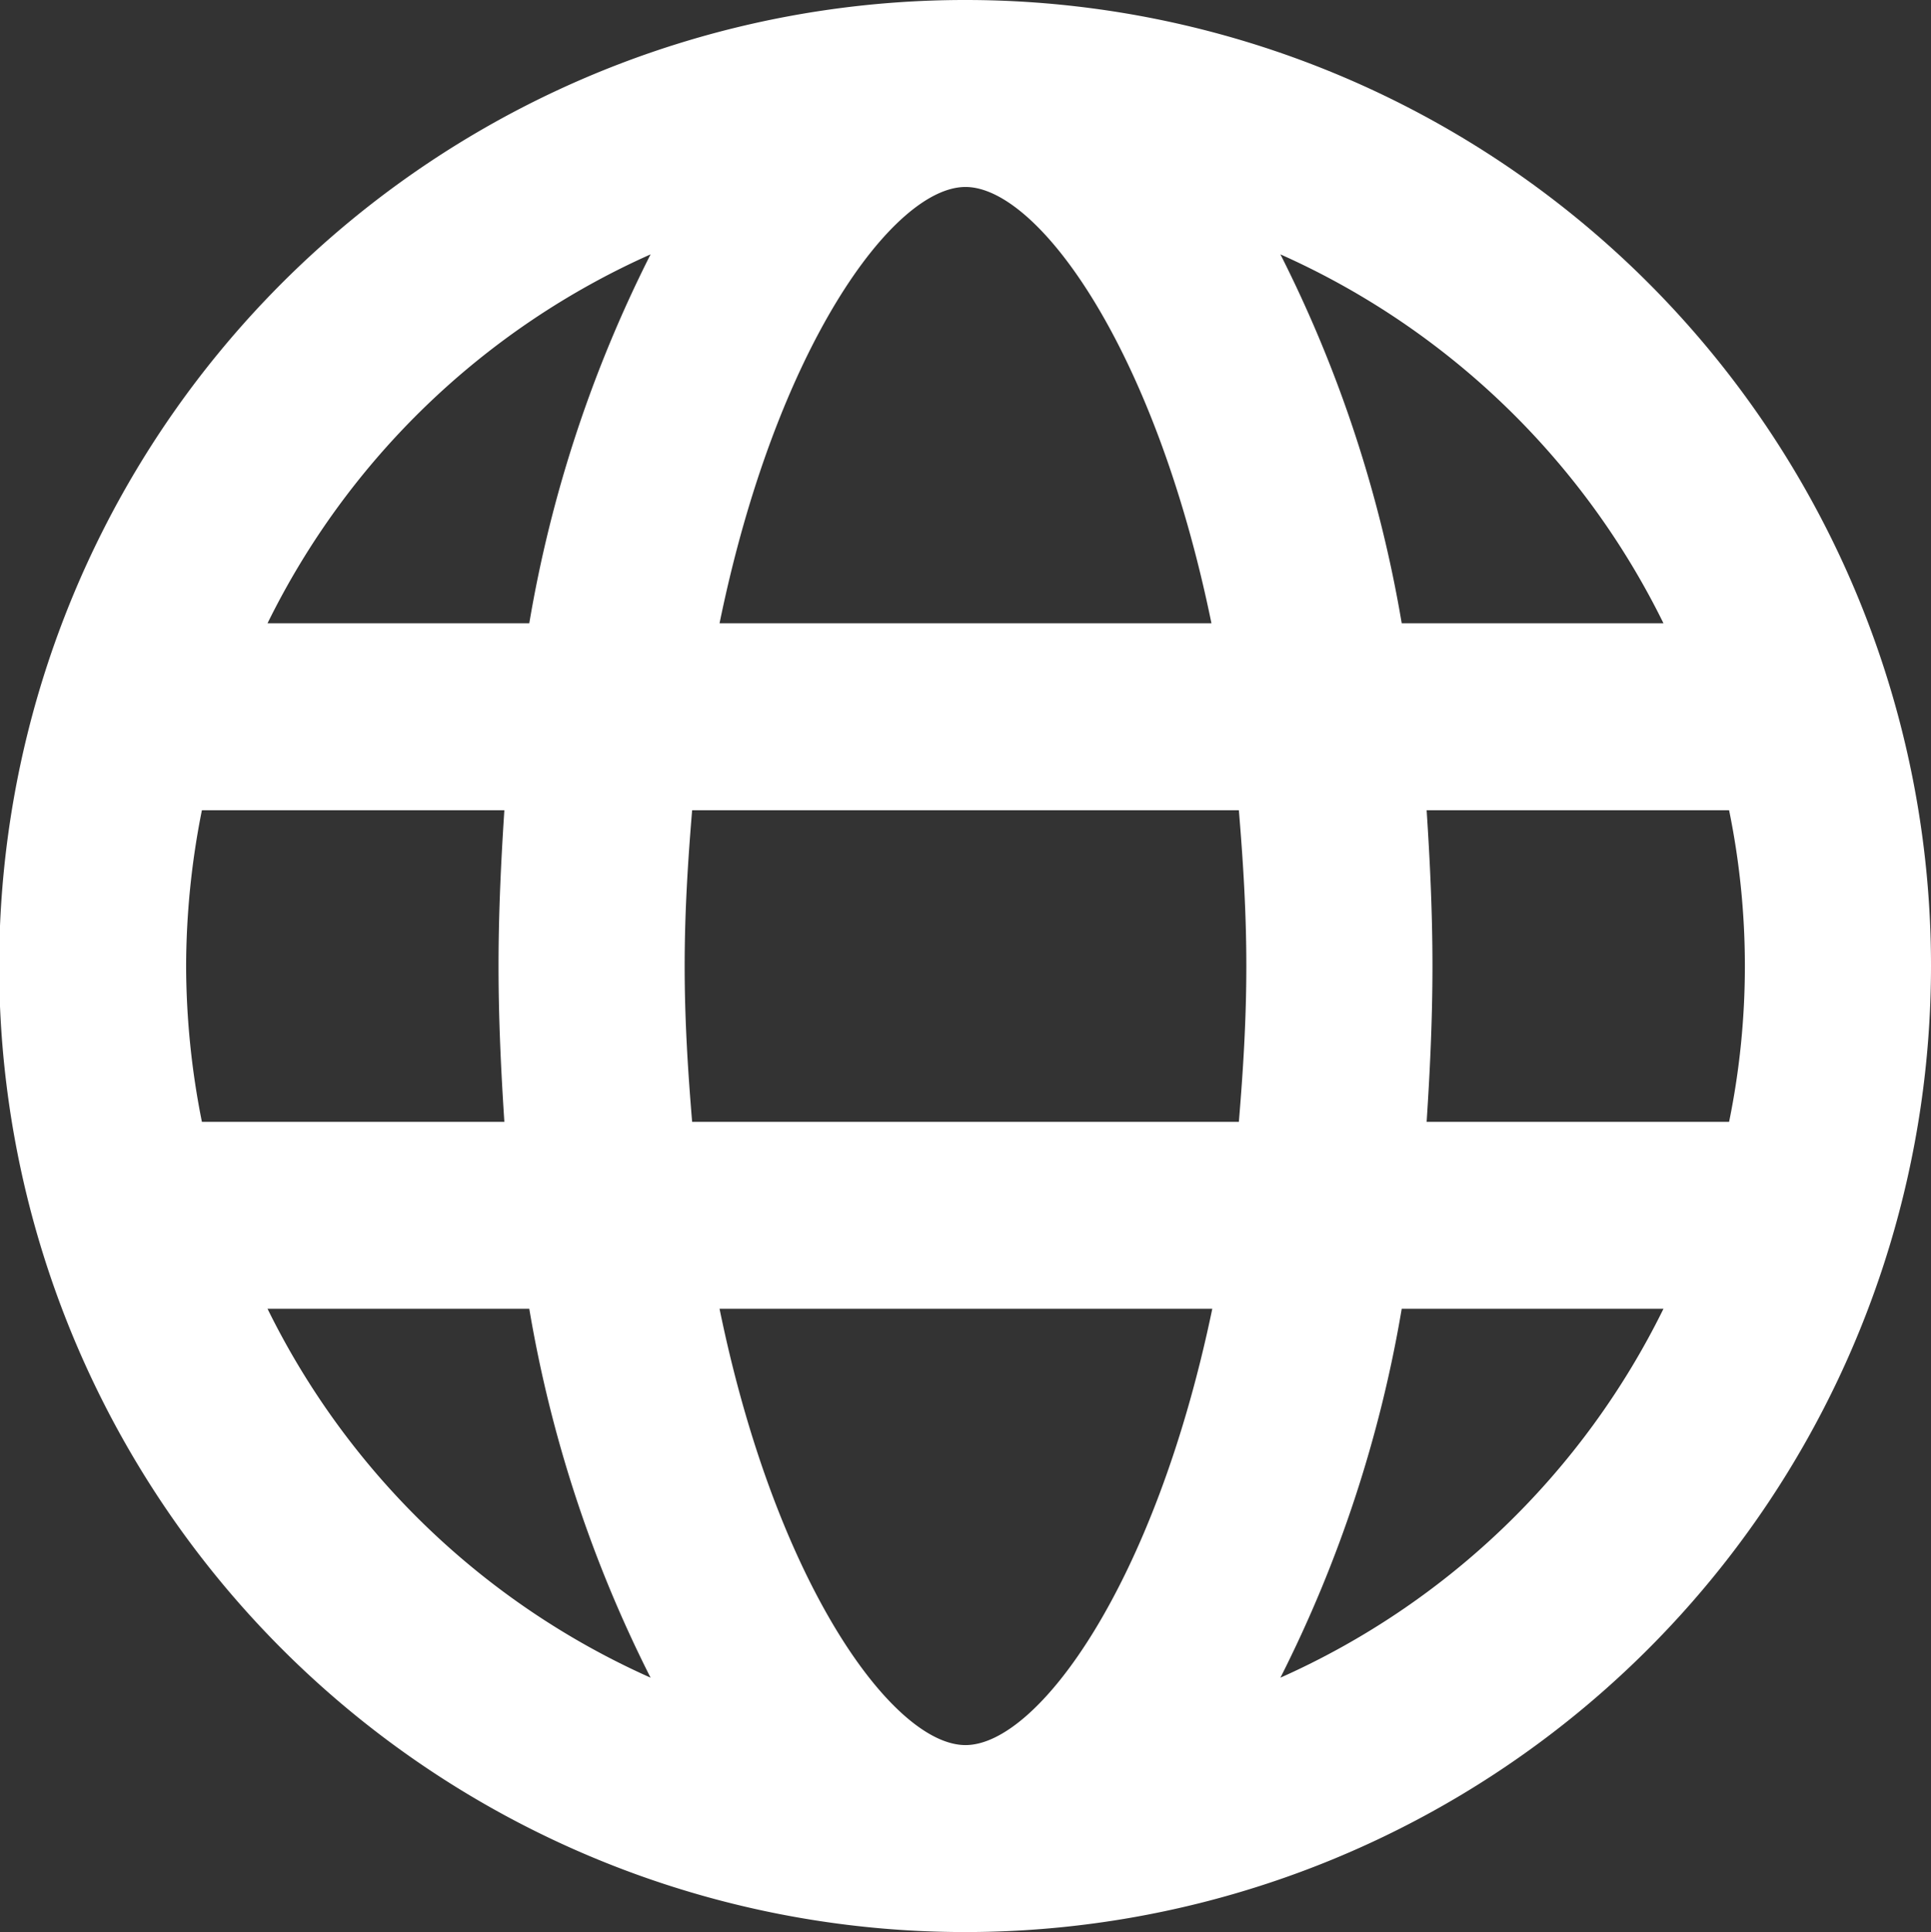<svg xmlns="http://www.w3.org/2000/svg" width="23.24" height="23.25" viewBox="0 0 23.24 23.25">
  <rect x="0" y="0" width="23.24" height="23.25" fill="#333333" stroke="none"/>
  <defs>
    <style>
      .cls-1 {
        fill: #fff;
        fill-rule: evenodd;
      }
    </style>
  </defs>
  <path id="dt-lang-a" class="cls-1" d="M1300,96.375A11.625,11.625,0,1,0,1311.62,108,11.62,11.62,0,0,0,1300,96.375Zm8.4,7.5h-3.15a15.563,15.563,0,0,0-1.46-4.439A9.4,9.4,0,0,1,1308.4,103.875Zm-8.4-5.25c0.87,0,2.28,1.931,2.96,5.25h-5.92C1297.72,100.556,1299.13,98.625,1300,98.625ZM1290.62,108a9.638,9.638,0,0,1,.19-1.875h3.64c-0.04.614-.07,1.233-0.07,1.875s0.03,1.261.07,1.875h-3.64A9.638,9.638,0,0,1,1290.62,108Zm0.98,4.125h3.15a15.562,15.562,0,0,0,1.46,4.439A9.4,9.4,0,0,1,1291.6,112.125Zm3.15-8.25h-3.15a9.4,9.4,0,0,1,4.61-4.439A15.563,15.563,0,0,0,1294.75,103.875Zm5.25,13.5c-0.87,0-2.28-1.931-2.96-5.25h5.93C1302.28,115.444,1300.87,117.375,1300,117.375Zm3.29-7.5h-6.58c-0.05-.6-0.09-1.219-0.09-1.875s0.04-1.275.09-1.875h6.58c0.05,0.6.09,1.219,0.09,1.875S1303.34,109.275,1303.29,109.875Zm0.5,6.689a15.562,15.562,0,0,0,1.46-4.439h3.15A9.4,9.4,0,0,1,1303.79,116.564Zm1.76-6.689c0.04-.614.07-1.233,0.07-1.875s-0.03-1.261-.07-1.875h3.64a9.347,9.347,0,0,1,0,3.75h-3.64Z" transform="translate(-1288.38 -96.375)"/>
</svg>
